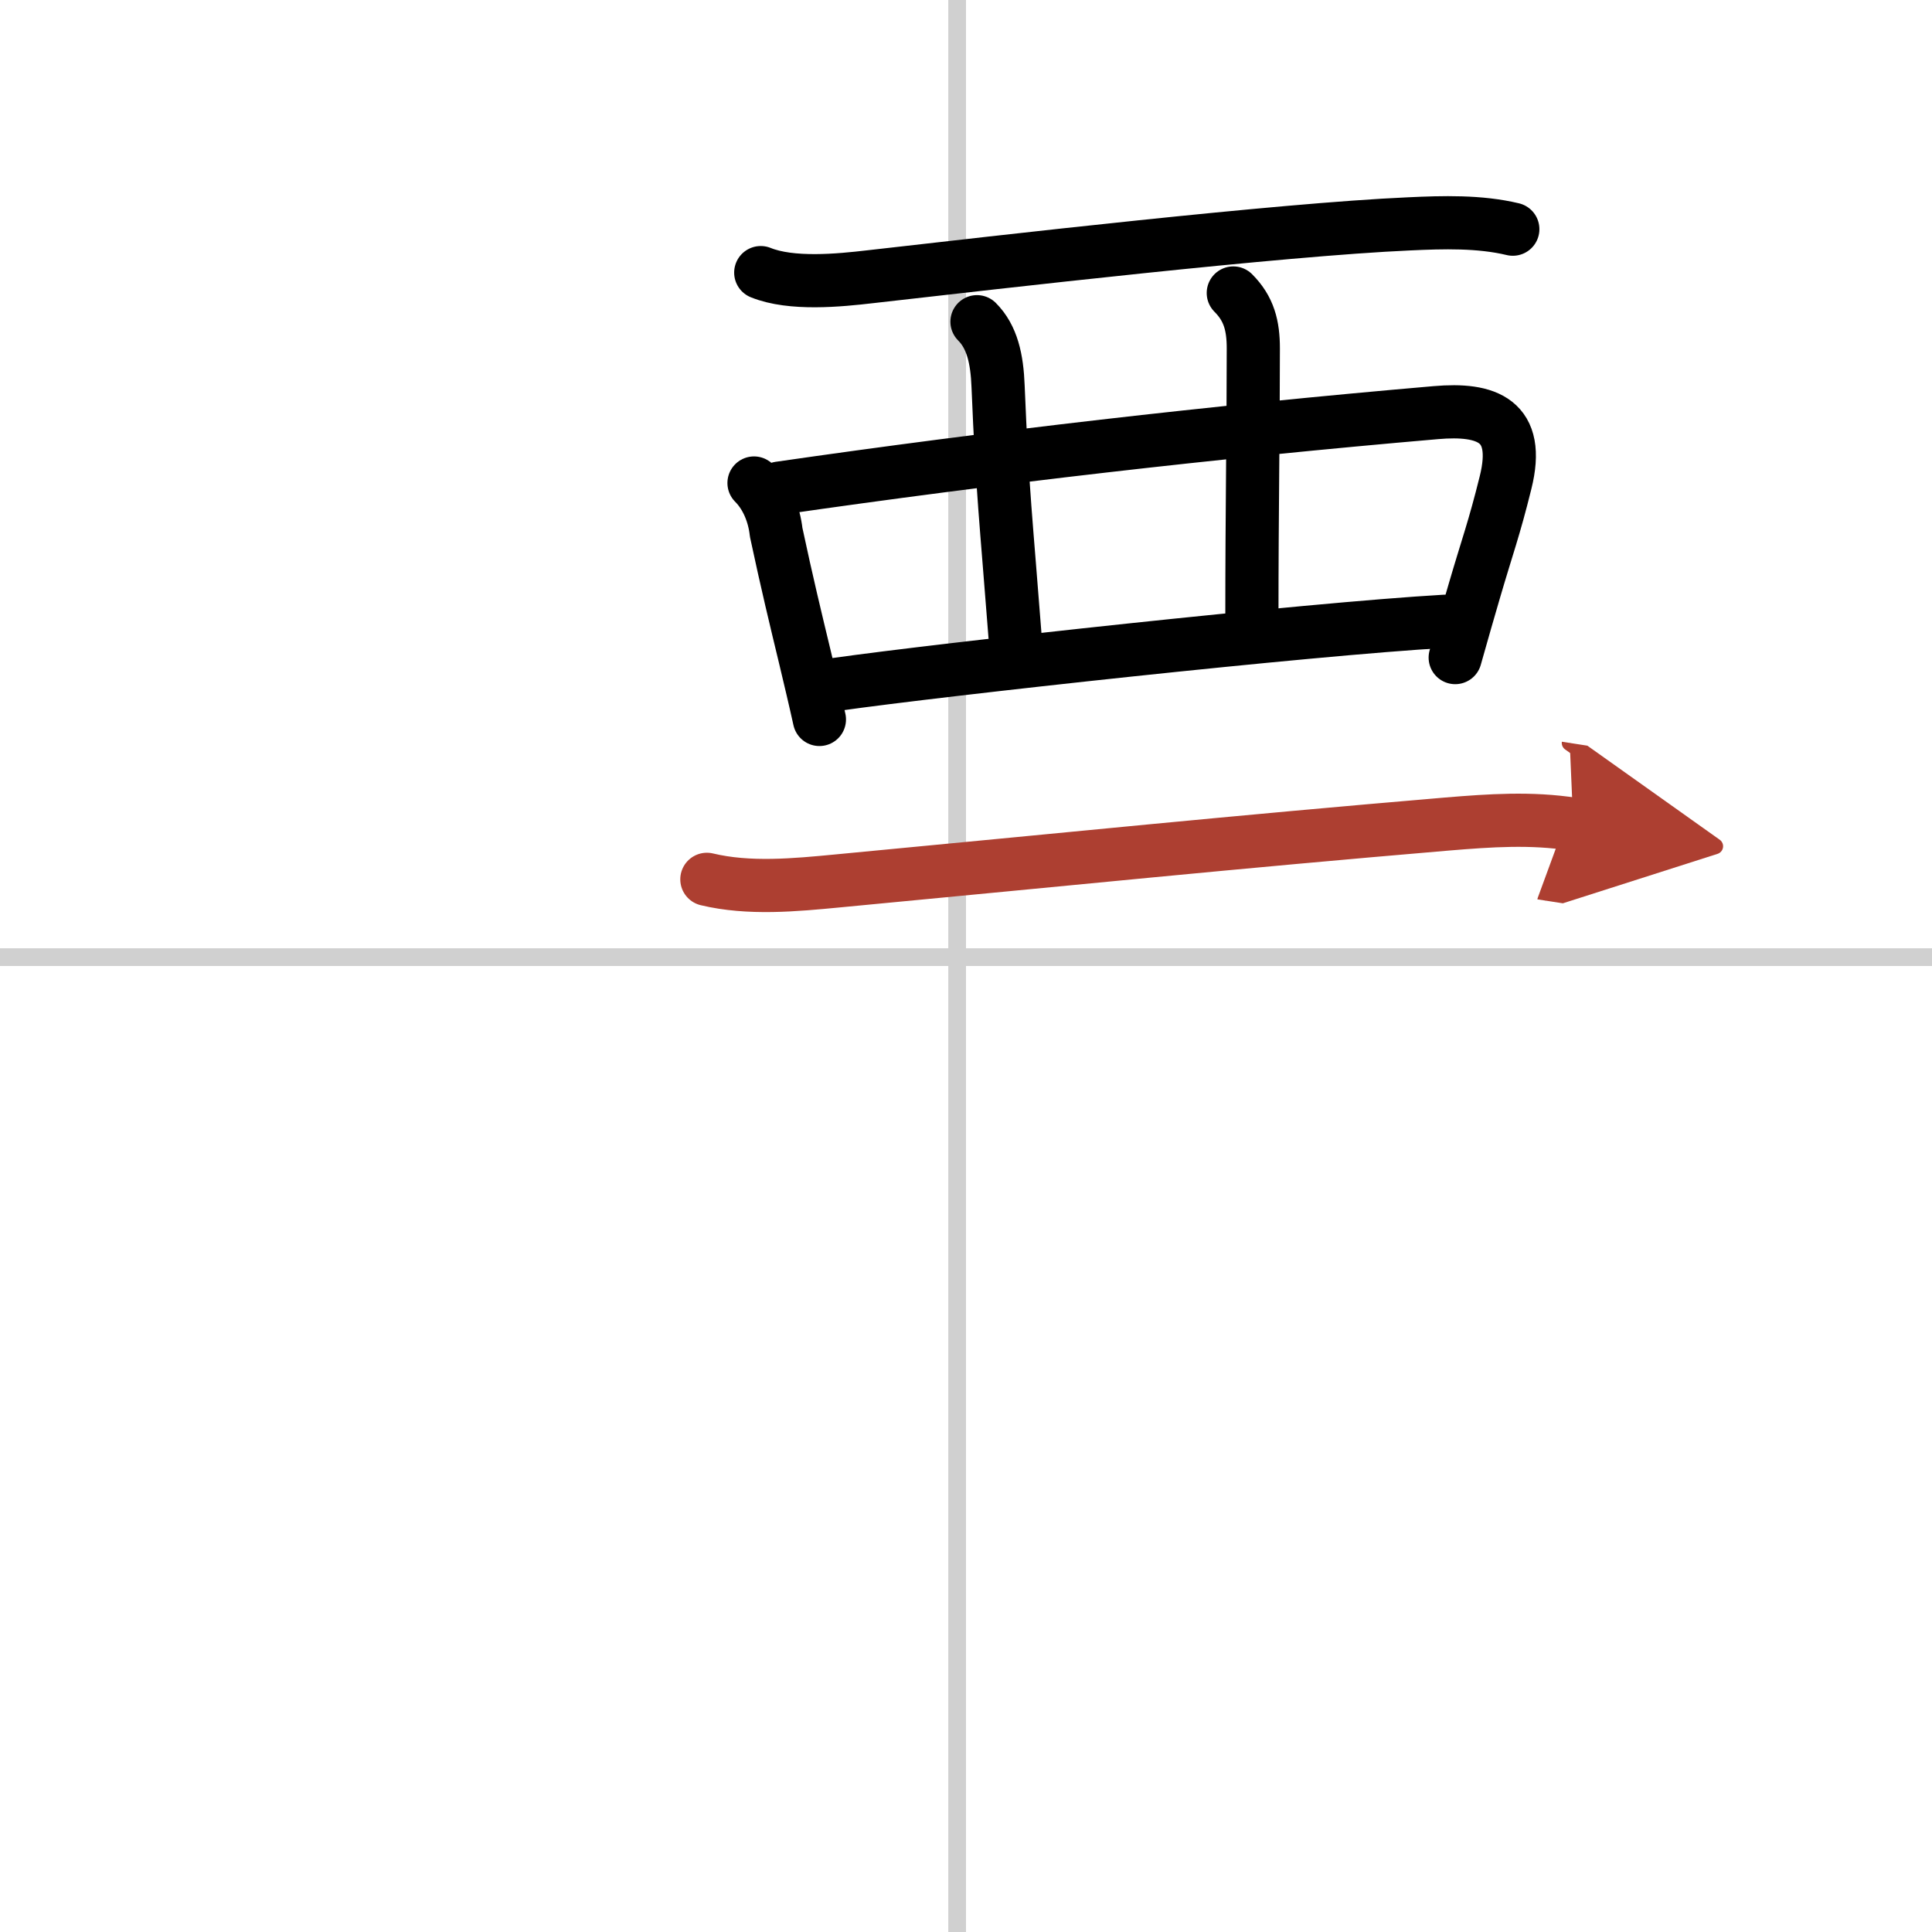 <svg width="400" height="400" viewBox="0 0 109 109" xmlns="http://www.w3.org/2000/svg"><defs><marker id="a" markerWidth="4" orient="auto" refX="1" refY="5" viewBox="0 0 10 10"><polyline points="0 0 10 5 0 10 1 5" fill="#ad3f31" stroke="#ad3f31"/></marker></defs><g fill="none" stroke="#000" stroke-linecap="round" stroke-linejoin="round" stroke-width="3"><rect width="100%" height="100%" fill="#fff" stroke="#fff"/><line x1="54" x2="54" y2="109" stroke="#d0d0d0" stroke-width="1"/><line x2="109" y1="54" y2="54" stroke="#d0d0d0" stroke-width="1"/><path d="m42.92 15.38c1.73 0.7 4.41 0.44 6.2 0.23 7.38-0.84 23.11-2.66 30.38-2.98 1.91-0.09 3.97-0.15 5.85 0.3"/><path d="m42.54 27.25c0.73 0.73 1.14 1.78 1.25 2.78 0.61 2.86 1.1 4.88 1.64 7.12 0.25 1.06 0.52 2.17 0.8 3.44"/><path d="m43.97 27.54c12.04-1.74 24.41-3.17 37.04-4.26 2.87-0.25 4.81 0.43 3.93 3.95-0.65 2.63-1.03 3.6-1.77 6.14-0.3 1.03-0.65 2.23-1.07 3.73"/><path d="m55.12 18.15c0.86 0.86 1.13 2.1 1.19 3.64 0.25 6.06 0.44 7.38 0.98 14.4"/><path d="m69.58 16.53c0.89 0.89 1.13 1.85 1.13 3.13 0 4.75-0.08 9.1-0.08 15.22"/><path d="m47.11 38.62c6.14-0.87 26.64-3.12 34.42-3.57"/><path d="m39.88 49.61c2.38 0.57 4.98 0.32 7.38 0.09 13.31-1.26 22.23-2.18 34.39-3.21 2.41-0.2 4.73-0.36 7.11 0.01" marker-end="url(#a)" stroke="#ad3f31"/></g></svg>
